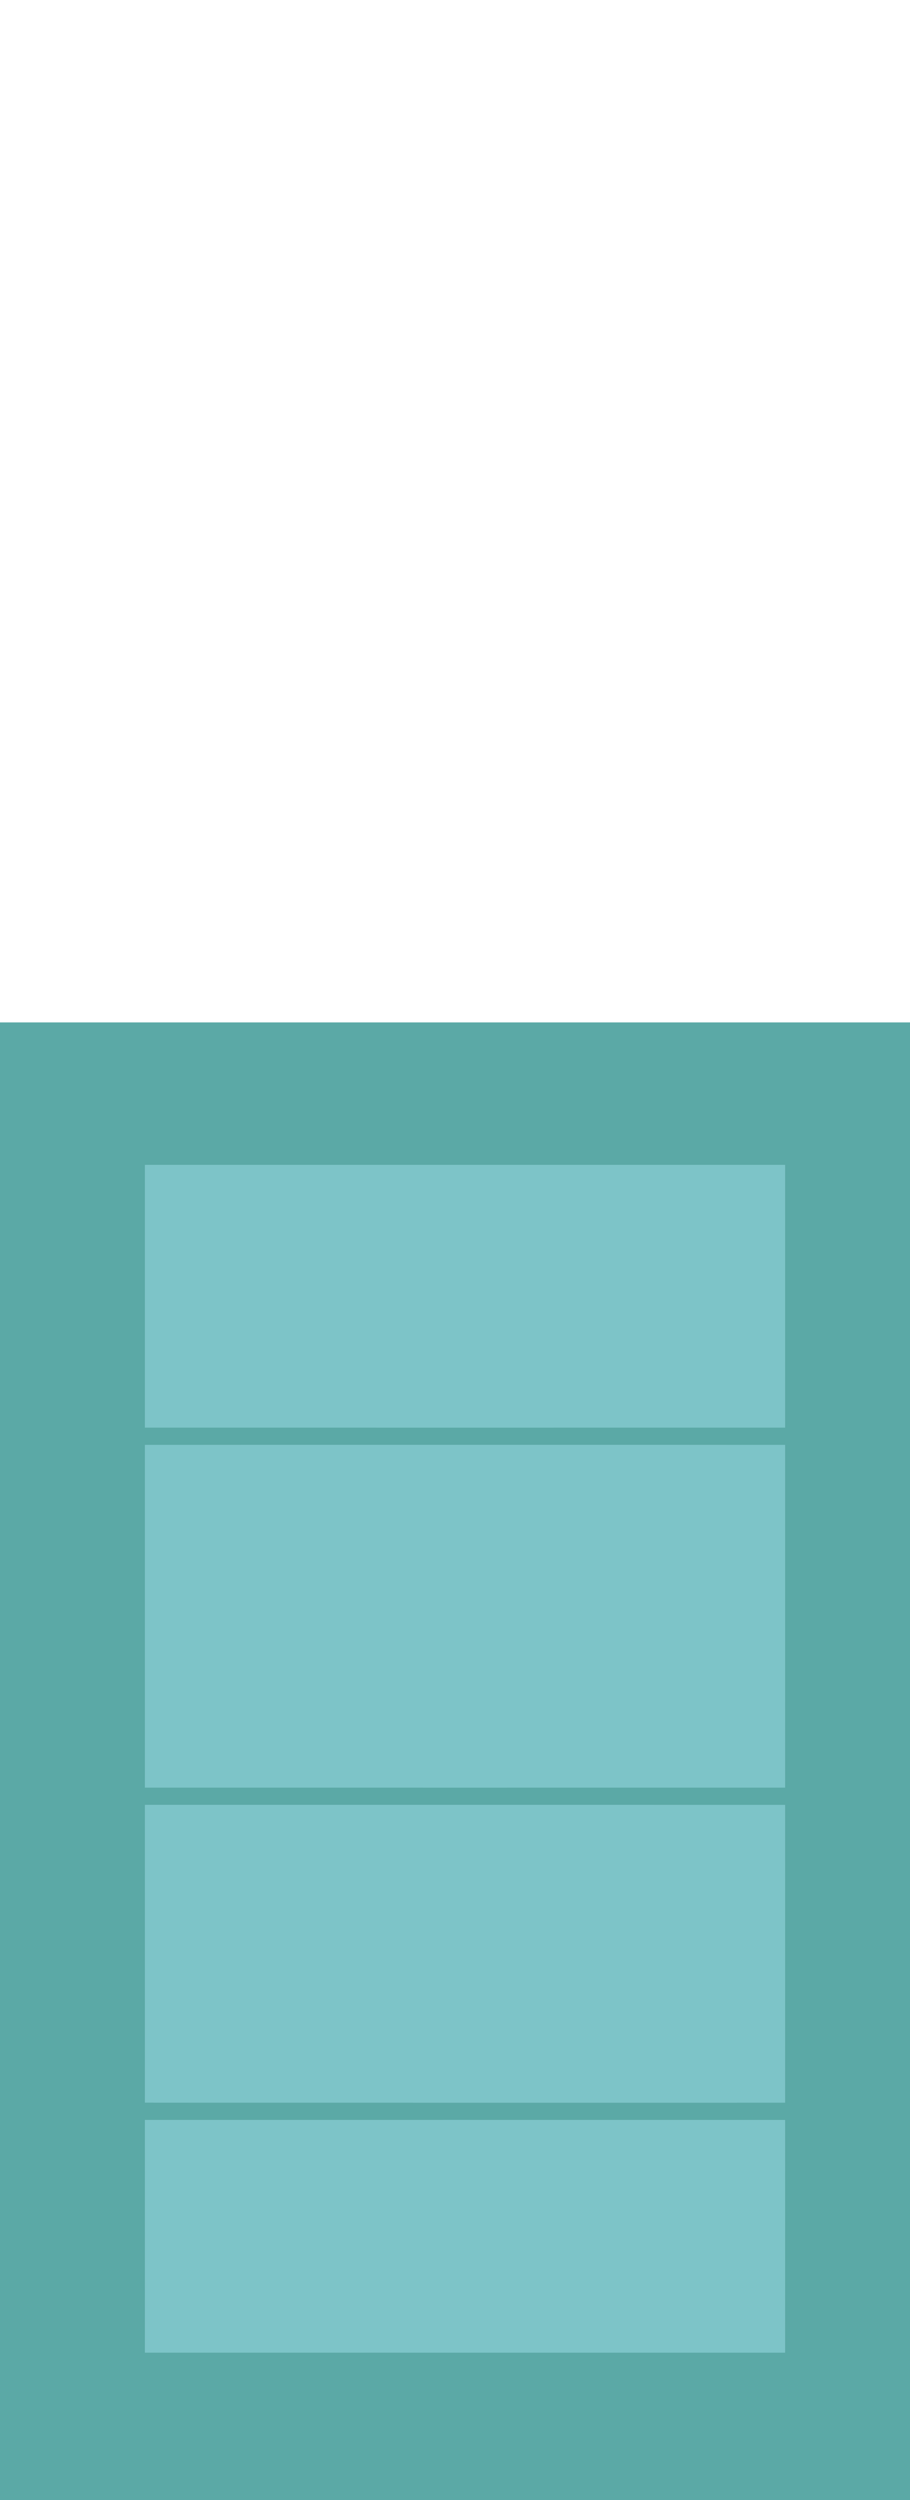 <?xml version="1.0" encoding="UTF-8" ?>
<!DOCTYPE svg PUBLIC "-//W3C//DTD SVG 1.1//EN" "http://www.w3.org/Graphics/SVG/1.1/DTD/svg11.dtd">
<svg width="364pt" height="1000pt" viewBox="0 0 364 1000" version="1.1" xmlns="http://www.w3.org/2000/svg">
<path fill="#5ba9a6" stroke="#5ba9a6" stroke-width="0.094" opacity="1.00" d=" M 0.00 409.00 C 121.33 409.00 242.67 409.00 364.00 409.00 L 364.00 1000.00 L 0.00 1000.00 L 0.00 409.00 M 58.01 466.01 C 57.99 501.00 57.99 536.00 58.01 570.99 C 143.34 571.01 228.66 571.01 313.99 570.99 C 314.01 536.00 314.01 501.00 313.99 466.01 C 228.66 465.99 143.34 465.99 58.01 466.01 M 58.01 578.01 C 57.99 623.67 57.99 669.33 58.01 714.99 C 143.34 715.01 228.66 715.00 313.99 714.99 C 314.01 669.33 314.01 623.67 313.99 578.01 C 228.66 577.99 143.34 578.00 58.01 578.01 M 58.01 722.00 C 57.99 761.67 57.99 801.33 58.01 840.99 C 143.34 841.01 228.67 841.00 313.99 841.00 C 314.01 801.33 314.01 761.67 313.99 722.01 C 228.66 721.99 143.33 722.00 58.01 722.00 M 58.01 848.00 C 57.99 879.00 57.99 909.99 58.01 940.99 C 143.34 941.01 228.66 941.00 313.99 941.00 C 314.01 910.00 314.01 879.00 313.99 848.01 C 228.66 847.99 143.34 848.00 58.01 848.00 Z" />
<path fill="#7dc4c8" stroke="#7dc4c8" stroke-width="0.094" opacity="1.00" d=" M 58.01 466.01 C 143.34 465.99 228.66 465.99 313.99 466.01 C 314.01 501.00 314.01 536.00 313.99 570.99 C 228.66 571.01 143.34 571.01 58.01 570.99 C 57.99 536.00 57.99 501.00 58.01 466.01 Z" />
<path fill="#7dc4c8" stroke="#7dc4c8" stroke-width="0.094" opacity="1.00" d=" M 58.01 578.01 C 143.34 578.00 228.66 577.99 313.99 578.01 C 314.01 623.67 314.01 669.33 313.99 714.99 C 228.66 715.00 143.34 715.01 58.01 714.99 C 57.99 669.33 57.99 623.67 58.01 578.01 Z" />
<path fill="#7dc4c8" stroke="#7dc4c8" stroke-width="0.094" opacity="1.00" d=" M 58.01 722.00 C 143.33 722.00 228.66 721.99 313.99 722.01 C 314.01 761.67 314.01 801.33 313.99 841.00 C 228.67 841.00 143.34 841.01 58.01 840.99 C 57.99 801.33 57.99 761.67 58.01 722.00 Z" />
<path fill="#7dc4c8" stroke="#7dc4c8" stroke-width="0.094" opacity="1.00" d=" M 58.01 848.00 C 143.34 848.00 228.66 847.99 313.99 848.01 C 314.01 879.00 314.01 910.00 313.99 941.00 C 228.66 941.00 143.34 941.01 58.01 940.99 C 57.99 909.99 57.99 879.00 58.01 848.00 Z" />
</svg>
